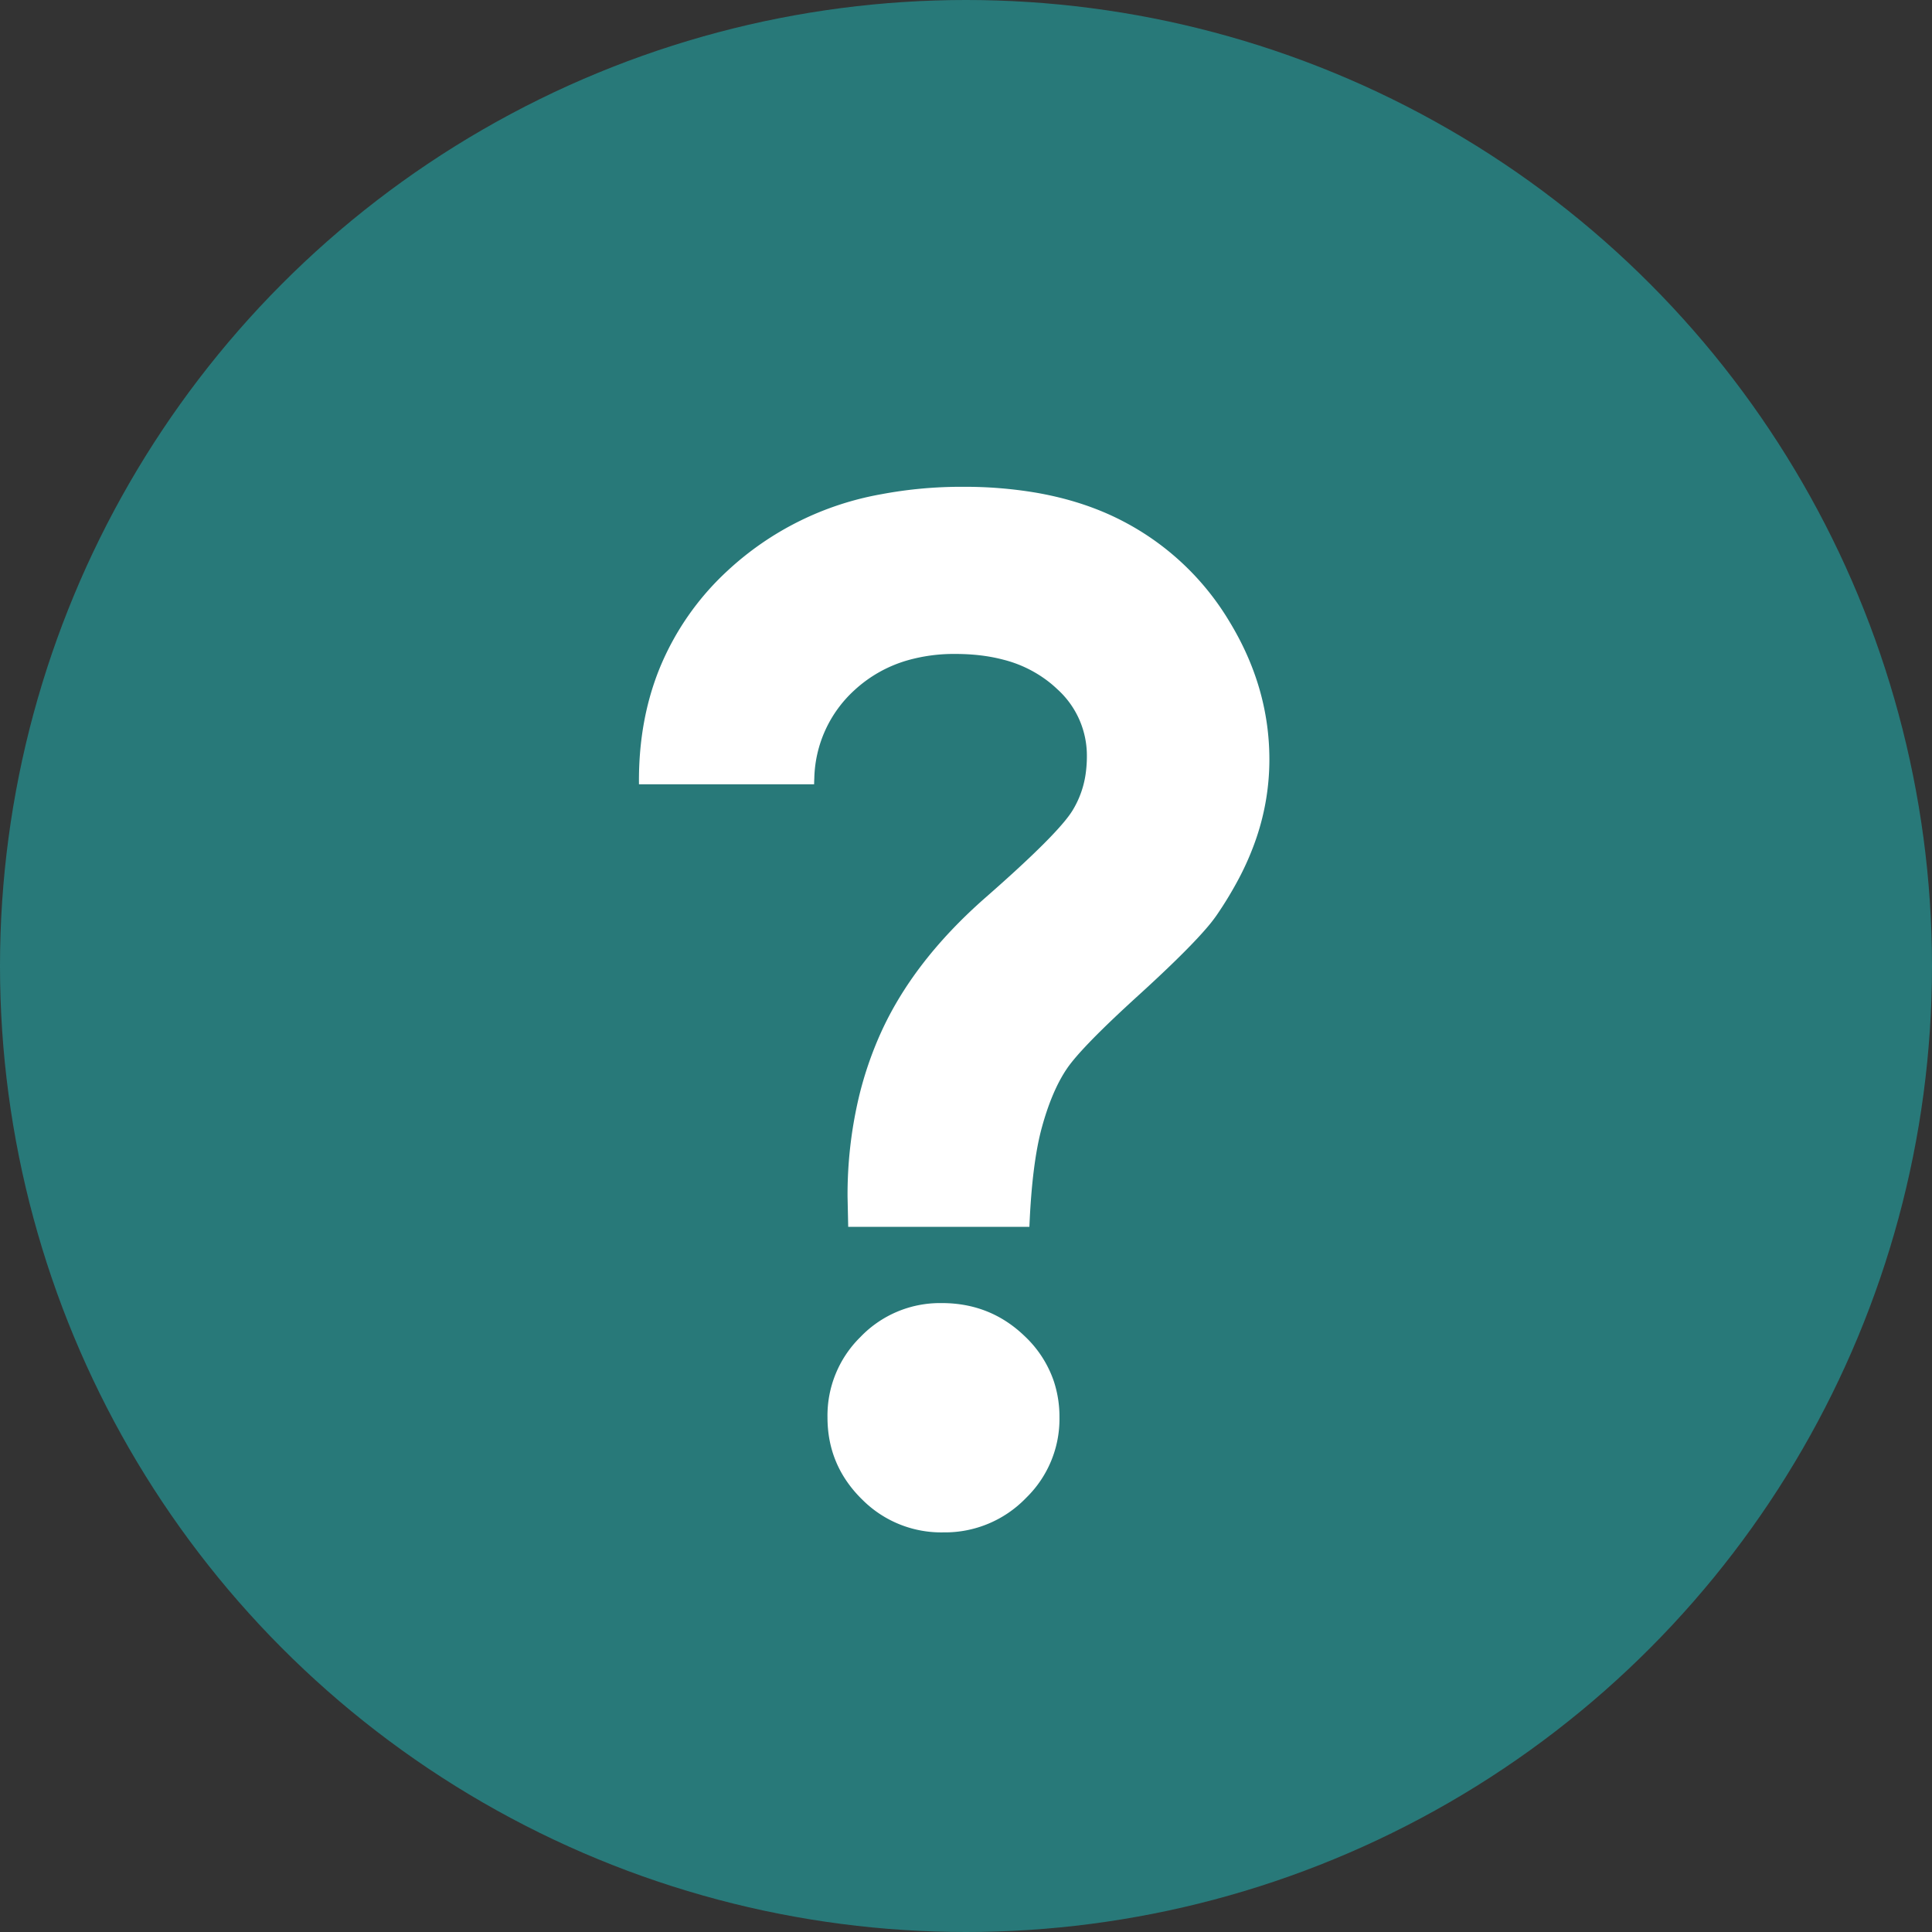 <svg xmlns="http://www.w3.org/2000/svg" width="127" height="127" viewBox="0 0 127 127">
  <rect x="0" y="0" width="127" height="127" fill="#333333" stroke="none"/>
  <g id="Group_1292" data-name="Group 1292" transform="translate(-897 -5896)">
    <circle id="Ellipse_11" data-name="Ellipse 11" cx="63.5" cy="63.5" r="63.5" transform="translate(897 5896)" fill="#287979"/>
    <g xmlns="http://www.w3.org/2000/svg" id="svgGroup" stroke-linecap="round" fill-rule="evenodd" font-size="9pt" transform="translate(939 5928)" fill="#fff"><path d="M 11.516 19.556 L 0.003 19.556 A 24.014 24.014 0 0 1 0.001 19.307 Q 0.001 15.296 1.352 11.951 A 17.994 17.994 0 0 1 5.803 5.537 A 19.961 19.961 0 0 1 15.931 0.488 A 28.39 28.39 0 0 1 21.316 0 A 28.158 28.158 0 0 1 26.046 0.377 Q 28.825 0.851 31.124 1.92 A 17.026 17.026 0 0 1 31.863 2.286 A 17.61 17.61 0 0 1 38.828 8.877 Q 41.443 13.184 41.443 17.93 A 16.022 16.022 0 0 1 40.608 23.028 A 18.38 18.38 0 0 1 39.406 25.807 A 24.547 24.547 0 0 1 37.971 28.169 A 10.06 10.06 0 0 1 37.315 29.006 Q 36.27 30.224 34.167 32.2 A 115.973 115.973 0 0 1 32.918 33.355 Q 29.094 36.827 28.128 38.255 Q 27.377 39.364 26.811 41.043 A 19.707 19.707 0 0 0 26.502 42.056 Q 25.842 44.429 25.667 48.648 L 13.757 48.648 L 13.714 46.67 A 27.869 27.869 0 0 1 14.473 40.057 A 23.734 23.734 0 0 1 15.867 35.97 Q 18.02 31.158 22.854 26.939 A 119.988 119.988 0 0 0 24.471 25.496 Q 27.694 22.564 28.479 21.314 A 6.291 6.291 0 0 0 29.385 18.718 A 8.051 8.051 0 0 0 29.446 17.71 A 5.871 5.871 0 0 0 27.515 13.316 A 8.174 8.174 0 0 0 27.095 12.942 A 8.06 8.06 0 0 0 23.942 11.361 Q 22.741 11.045 21.322 10.996 A 15.349 15.349 0 0 0 20.789 10.987 A 11.16 11.16 0 0 0 17.689 11.397 A 8.678 8.678 0 0 0 14.153 13.382 A 8.081 8.081 0 0 0 11.529 19.147 A 10.822 10.822 0 0 0 11.516 19.556 Z M 19.91 53.658 Q 23.118 53.658 25.381 55.855 A 7.294 7.294 0 0 1 27.271 58.789 A 7.455 7.455 0 0 1 27.644 61.172 A 7.233 7.233 0 0 1 25.472 66.442 A 8.91 8.91 0 0 1 25.403 66.512 A 7.398 7.398 0 0 1 20.047 68.731 A 8.982 8.982 0 0 1 19.998 68.731 A 7.323 7.323 0 0 1 14.684 66.58 A 8.743 8.743 0 0 1 14.614 66.512 Q 12.395 64.292 12.395 61.172 A 7.235 7.235 0 0 1 14.524 55.924 A 8.696 8.696 0 0 1 14.592 55.855 A 7.233 7.233 0 0 1 19.813 53.658 A 8.801 8.801 0 0 1 19.91 53.658 Z" vector-effect="non-scaling-stroke"/></g>
  </g>
</svg>
